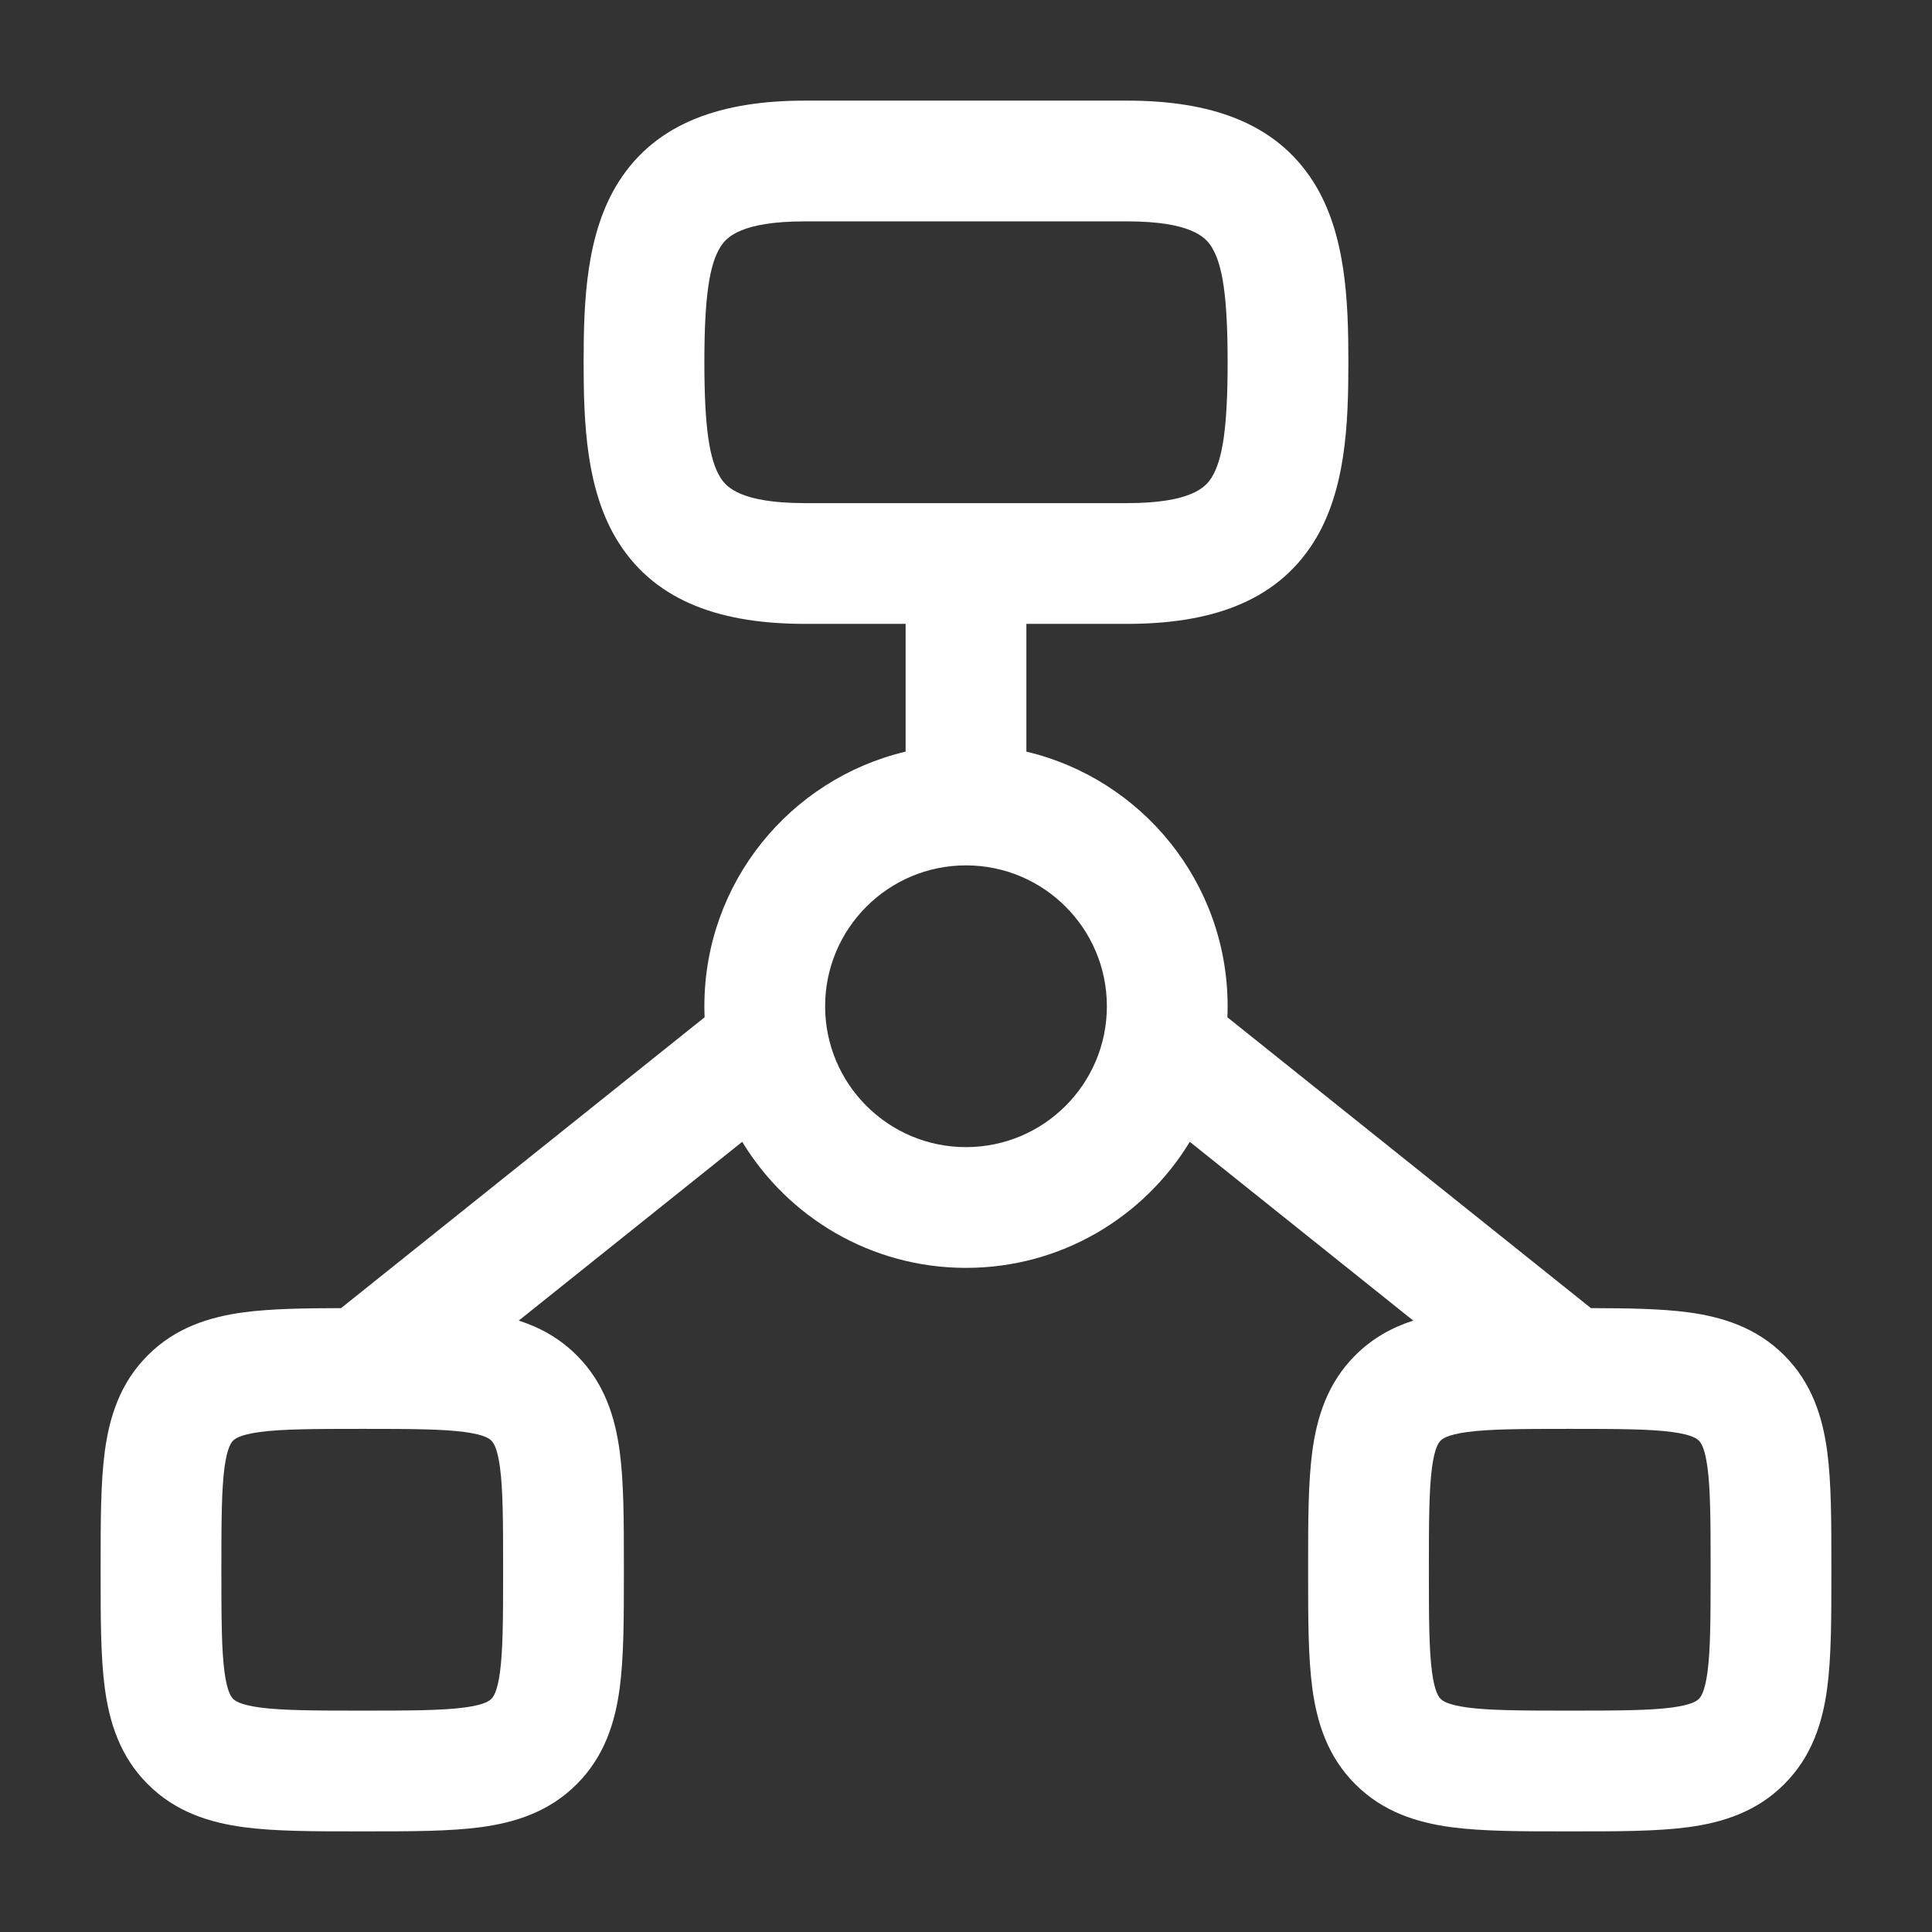 <svg width="24" height="24" viewBox="0 0 24 24" fill="none" xmlns="http://www.w3.org/2000/svg">
<rect x="0" y="0" width="24" height="24" fill="#333333" stroke="none"/>
<path fill-rule="evenodd" clip-rule="evenodd" d="M7.687 2.256C8.16 1.514 8.979 1.25 10 1.25H14C15.021 1.25 15.84 1.514 16.313 2.256C16.721 2.896 16.75 3.745 16.75 4.5C16.75 5.255 16.721 6.104 16.313 6.744C15.84 7.486 15.021 7.75 14 7.75H12.75V9.337C14.183 9.676 15.25 10.963 15.25 12.5C15.25 12.546 15.249 12.592 15.247 12.637L19.763 16.25C20.224 16.251 20.633 16.257 20.971 16.302C21.395 16.359 21.819 16.49 22.164 16.836C22.51 17.181 22.641 17.605 22.698 18.029C22.75 18.419 22.75 18.904 22.75 19.453V19.547C22.75 20.096 22.75 20.581 22.698 20.971C22.641 21.395 22.51 21.819 22.164 22.164C21.819 22.51 21.395 22.641 20.971 22.698C20.581 22.75 20.096 22.75 19.547 22.75H19.453C18.904 22.75 18.419 22.75 18.029 22.698C17.605 22.641 17.181 22.51 16.836 22.164C16.49 21.819 16.359 21.395 16.302 20.971C16.25 20.581 16.25 20.096 16.25 19.547V19.453C16.25 18.904 16.25 18.419 16.302 18.029C16.359 17.605 16.49 17.181 16.836 16.836C17.052 16.62 17.298 16.488 17.556 16.405L14.78 14.184C14.21 15.123 13.178 15.75 12 15.75C10.822 15.75 9.79 15.123 9.22 14.184L6.444 16.405C6.702 16.488 6.948 16.62 7.164 16.836C7.51 17.181 7.641 17.605 7.698 18.029C7.75 18.419 7.75 18.904 7.75 19.453V19.547C7.75 20.096 7.75 20.581 7.698 20.971C7.641 21.395 7.51 21.819 7.164 22.164C6.819 22.51 6.395 22.641 5.972 22.698C5.581 22.75 5.096 22.75 4.547 22.75H4.453C3.904 22.75 3.419 22.75 3.028 22.698C2.605 22.641 2.181 22.51 1.836 22.164C1.49 21.819 1.359 21.395 1.302 20.971C1.25 20.581 1.25 20.096 1.25 19.547V19.453C1.25 18.904 1.25 18.419 1.302 18.029C1.359 17.605 1.49 17.181 1.836 16.836C2.181 16.49 2.605 16.359 3.028 16.302C3.367 16.257 3.777 16.251 4.237 16.25L8.753 12.637C8.751 12.592 8.75 12.546 8.75 12.5C8.75 10.963 9.817 9.676 11.25 9.337V7.75H10C8.979 7.75 8.16 7.486 7.687 6.744C7.279 6.104 7.25 5.255 7.25 4.5C7.25 3.745 7.279 2.896 7.687 2.256ZM14 6.25C14.794 6.25 14.975 6.052 15.048 5.937C15.186 5.721 15.25 5.32 15.25 4.5C15.25 3.68 15.186 3.279 15.048 3.063C14.975 2.948 14.794 2.75 14 2.75H10C9.206 2.75 9.025 2.948 8.952 3.063C8.814 3.279 8.75 3.68 8.75 4.5C8.75 5.32 8.814 5.721 8.952 5.937C9.025 6.052 9.206 6.25 10 6.25H14ZM4.495 17.75C3.887 17.75 3.506 17.752 3.228 17.789C2.971 17.824 2.917 17.876 2.896 17.896C2.876 17.917 2.824 17.971 2.789 18.228C2.752 18.507 2.75 18.89 2.75 19.5C2.75 20.11 2.752 20.493 2.789 20.772C2.824 21.029 2.876 21.083 2.896 21.104C2.917 21.124 2.971 21.176 3.228 21.211C3.507 21.248 3.89 21.25 4.5 21.25C5.11 21.25 5.493 21.248 5.772 21.211C6.029 21.176 6.083 21.124 6.104 21.104C6.124 21.083 6.176 21.029 6.211 20.772C6.248 20.493 6.25 20.11 6.25 19.5C6.25 18.89 6.248 18.507 6.211 18.228C6.176 17.971 6.124 17.917 6.104 17.896C6.083 17.876 6.029 17.824 5.772 17.789C5.494 17.752 5.113 17.75 4.506 17.75C4.502 17.75 4.499 17.75 4.495 17.75ZM19.494 17.75C18.887 17.75 18.506 17.752 18.228 17.789C17.971 17.824 17.917 17.876 17.896 17.896C17.876 17.917 17.824 17.971 17.789 18.228C17.752 18.507 17.75 18.89 17.75 19.5C17.75 20.11 17.752 20.493 17.789 20.772C17.824 21.029 17.876 21.083 17.896 21.104C17.917 21.124 17.971 21.176 18.228 21.211C18.507 21.248 18.89 21.25 19.5 21.25C20.11 21.25 20.493 21.248 20.772 21.211C21.029 21.176 21.083 21.124 21.104 21.104C21.124 21.083 21.176 21.029 21.211 20.772C21.248 20.493 21.25 20.11 21.25 19.5C21.25 18.89 21.248 18.507 21.211 18.228C21.176 17.971 21.124 17.917 21.104 17.896C21.083 17.876 21.029 17.824 20.772 17.789C20.494 17.752 20.113 17.75 19.505 17.75C19.502 17.75 19.498 17.75 19.494 17.75ZM12 10.75C11.034 10.75 10.25 11.534 10.25 12.5C10.25 13.466 11.034 14.25 12 14.25C12.966 14.25 13.75 13.466 13.75 12.5C13.75 11.534 12.966 10.75 12 10.75Z" fill="#FFF"/>
</svg>
